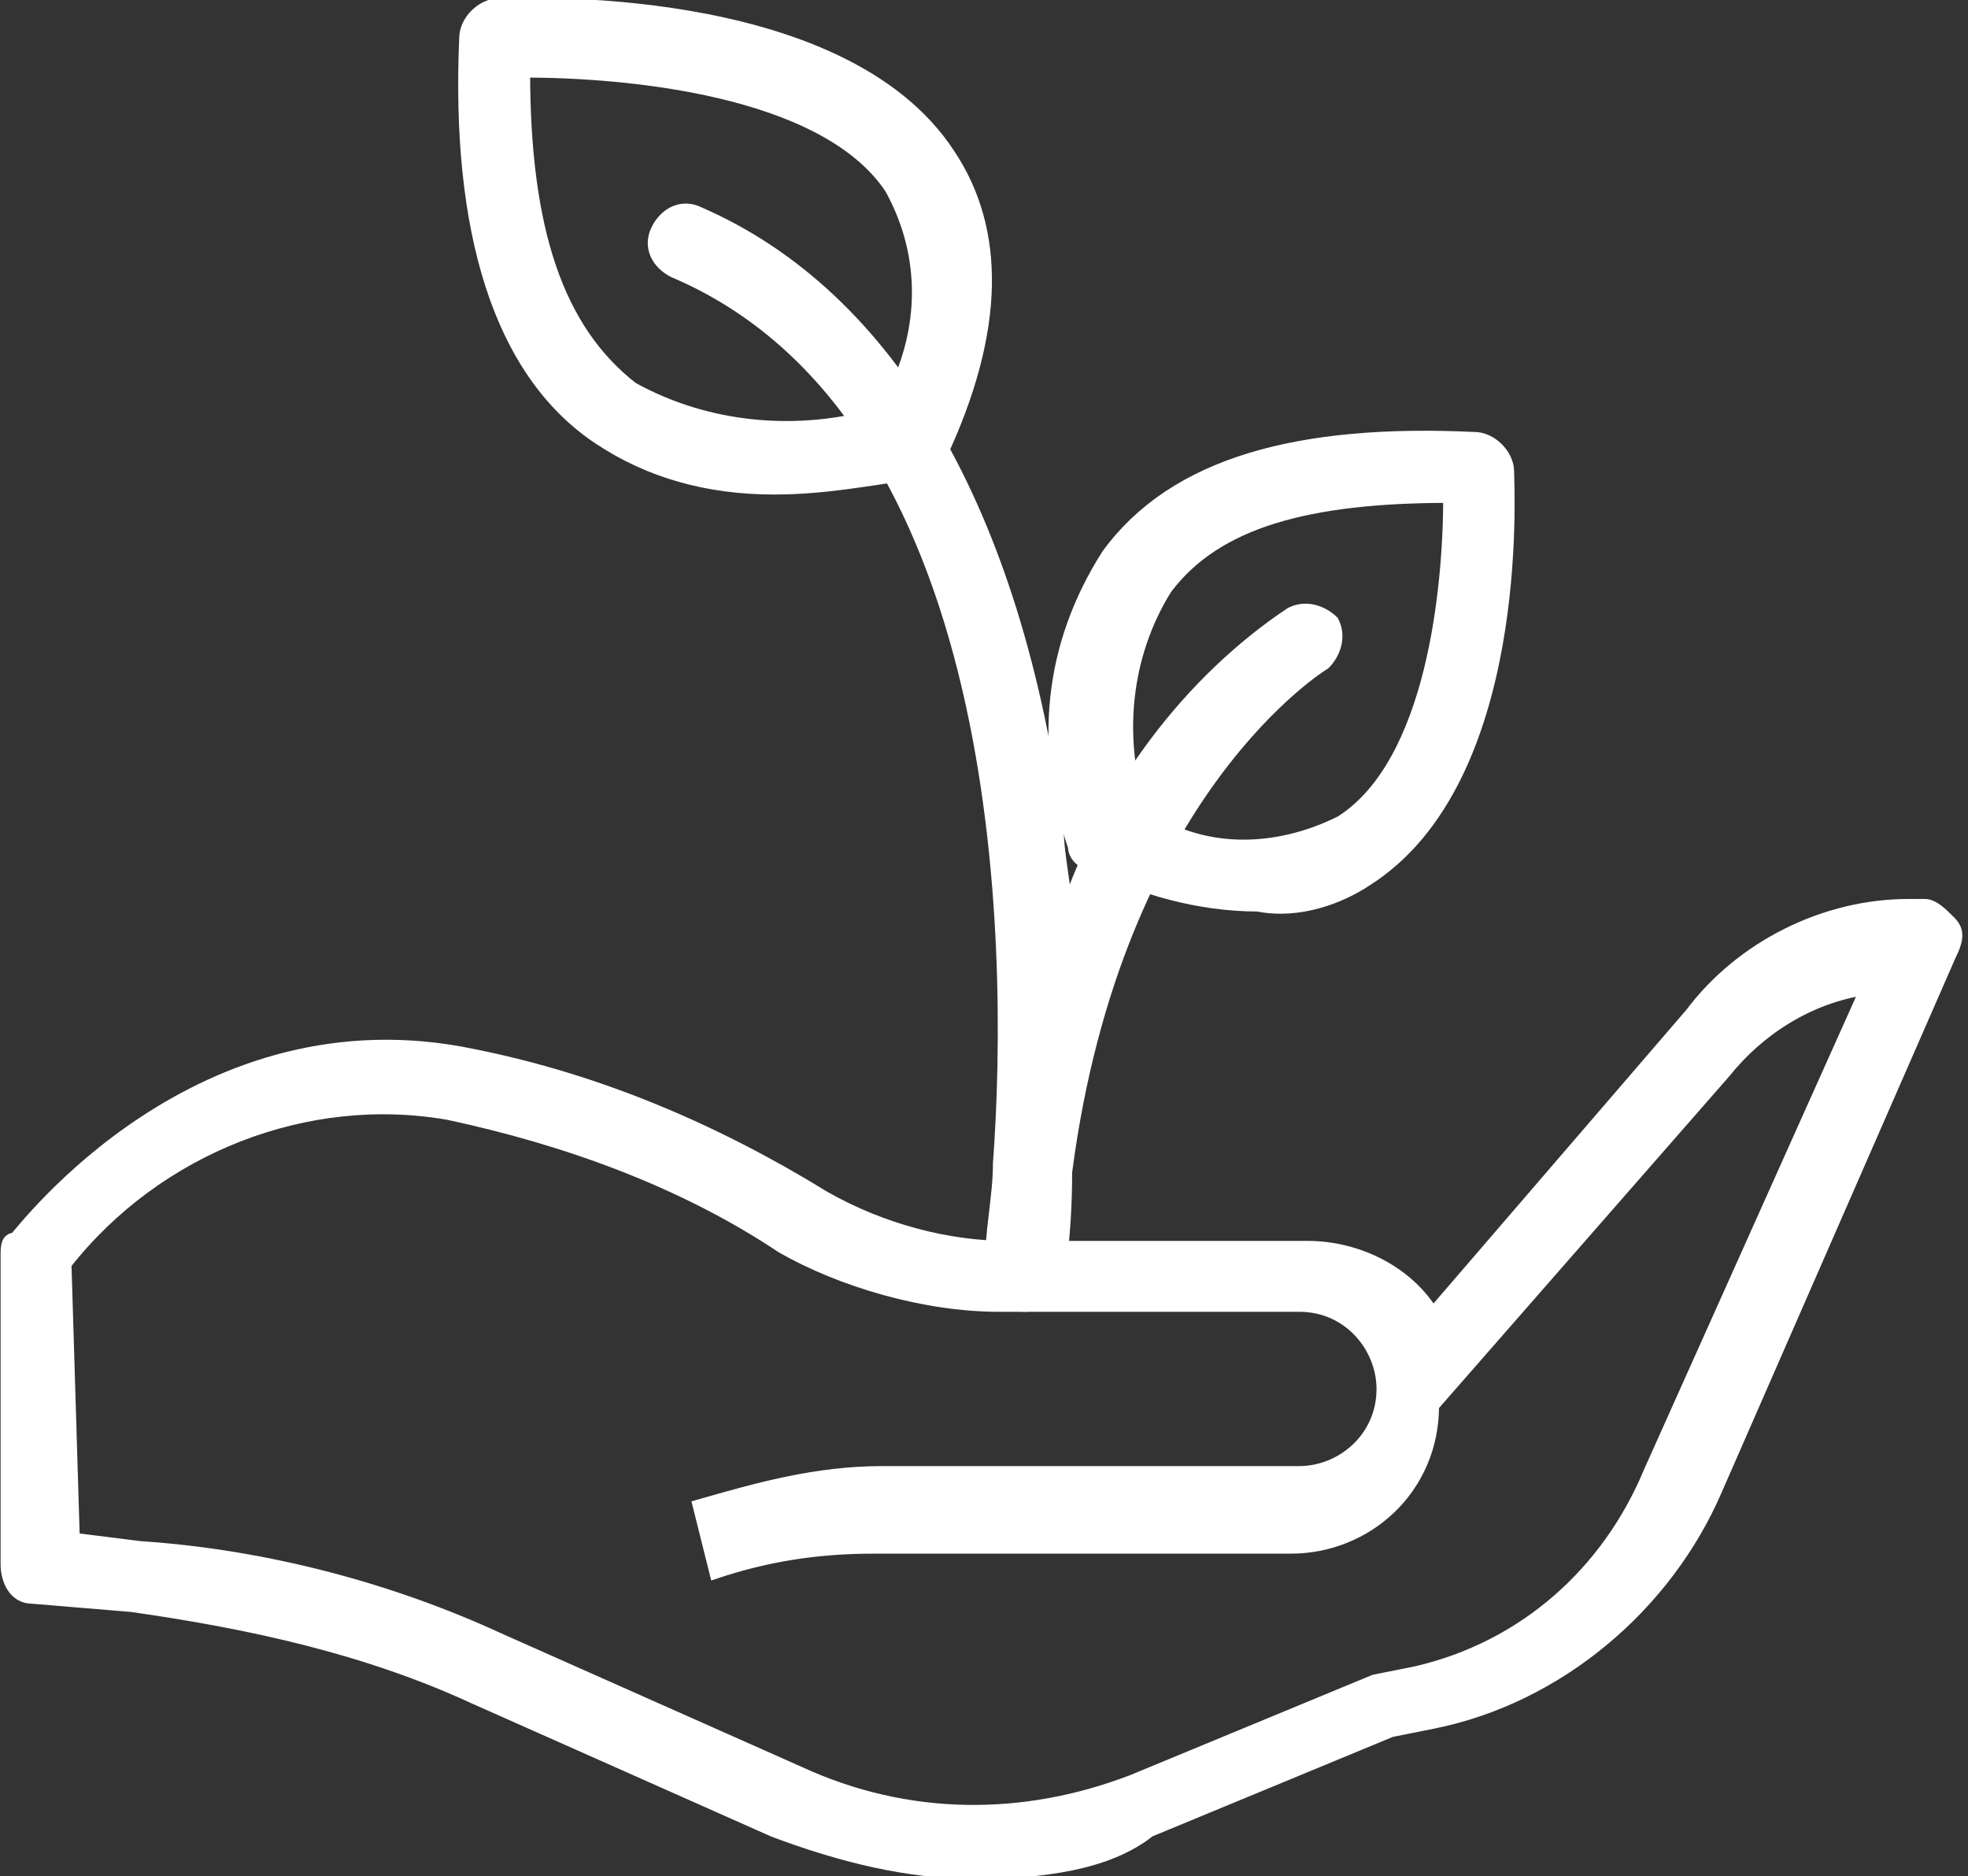 <?xml version="1.0" encoding="utf-8"?>
<!-- Generator: Adobe Illustrator 24.0.1, SVG Export Plug-In . SVG Version: 6.00 Build 0)  -->
<svg version="1.1" id="レイヤー_1" xmlns="http://www.w3.org/2000/svg" xmlns:xlink="http://www.w3.org/1999/xlink" x="0px"
	 y="0px" viewBox="0 0 23.6 22.5" style="enable-background:new 0 0 23.6 22.5;" xml:space="preserve">
<rect x="0" y="0" width="23.6" height="22.5" fill="#333333" stroke="none"/>
<style type="text/css">
	.st0{fill:#FFFFFF;}
	.st1{fill:#FFFFFF;stroke:#FFFFFF;stroke-width:0.15;stroke-miterlimit:10;}
	.st2{fill:none;}
	.st3{fill:#FDFDFD;stroke:#FFFFFF;stroke-width:0.3;stroke-miterlimit:10;}
	.st4{fill:#FFFFFF;stroke:#FFFFFF;stroke-width:0.1;stroke-miterlimit:10;}
</style>
<g id="グループ_1382" transform="translate(242.182 -1187.745)">
	<path id="パス_2552" class="st1" d="M-230.5,1210.2c-0.8,0-1.6-0.2-2.4-0.5l-3.6-1.6c-1.3-0.6-2.7-0.9-4.1-1.1l-1.2-0.1
		c-0.2,0-0.3-0.2-0.3-0.4v-3.7c0-0.1,0-0.2,0.1-0.2c0.1-0.1,2.2-2.9,5.5-2.2c1.5,0.3,2.9,0.9,4.2,1.7c0.7,0.4,1.5,0.6,2.2,0.6h3.6
		c0.6,0,1.2,0.3,1.5,0.8l3.1-3.6c0.6-0.8,1.6-1.3,2.6-1.3h0.2c0.1,0,0.2,0.1,0.3,0.2c0.1,0.1,0.1,0.2,0,0.4l-2.8,6.4
		c-0.6,1.4-1.9,2.5-3.4,2.8l-0.5,0.1l-2.9,1.2C-228.9,1210.1-229.7,1210.2-230.5,1210.2z M-241.3,1206.2l0.8,0.1
		c1.5,0.1,3,0.5,4.3,1.1l3.6,1.6c1.3,0.6,2.7,0.6,4,0.1l2.9-1.2c0,0,0,0,0,0l0.5-0.1c1.3-0.3,2.3-1.2,2.8-2.4l2.6-5.8
		c-0.7,0.1-1.3,0.5-1.7,1l-3.5,4c0,0,0,0,0,0c0,1-0.8,1.7-1.7,1.7h-5c-0.7,0-1.3,0.1-1.9,0.3l-0.1-0.4l-0.1-0.4l0,0
		c0.7-0.2,1.4-0.4,2.2-0.4h5c0.5,0,1-0.4,1-1c0-0.5-0.4-1-1-1h-3.6c-0.9,0-1.9-0.3-2.6-0.7c-1.2-0.8-2.6-1.3-4-1.6
		c-1.7-0.3-3.5,0.4-4.6,1.8L-241.3,1206.2L-241.3,1206.2z"/>
	<path id="パス_2553" class="st1" d="M-227.1,1198.6c-0.7,0-1.4-0.2-2-0.5c-0.1,0-0.2-0.1-0.2-0.2c-0.4-1.2-0.3-2.4,0.4-3.5
		c0.8-1.1,2.3-1.5,4.4-1.4c0.2,0,0.4,0.2,0.4,0.4c0,0.2,0.2,3.7-1.7,4.9C-226.1,1198.5-226.6,1198.7-227.1,1198.6z M-228.5,1197.5
		c0.7,0.5,1.6,0.5,2.4,0.1c1.1-0.7,1.3-2.8,1.3-3.9c-1.7,0-2.8,0.3-3.4,1.1C-228.7,1195.6-228.8,1196.6-228.5,1197.5L-228.5,1197.5z
		"/>
	<path id="パス_2554" class="st1" d="M-232.9,1193.6c-0.8,0-1.5-0.2-2.1-0.6c-1.2-0.8-1.7-2.5-1.6-4.8c0-0.2,0.2-0.4,0.4-0.4
		c0.2,0,4.1-0.2,5.4,1.8c0.6,0.9,0.6,2.1-0.1,3.6c0,0.1-0.1,0.2-0.2,0.2C-231.8,1193.5-232.3,1193.6-232.9,1193.6z M-231.4,1193
		L-231.4,1193z M-235.9,1188.6c0,1.9,0.4,3.1,1.3,3.8c0.9,0.5,2,0.6,3,0.3c0.5-0.8,0.6-1.8,0.1-2.7
		C-232.3,1188.8-234.7,1188.6-235.9,1188.6z"/>
	<path id="パス_2555" class="st1" d="M-229.9,1203.4L-229.9,1203.4c-0.2,0-0.4-0.2-0.4-0.4c0-0.5,0.1-0.9,0.1-1.3
		c0.2-2.7,0.1-9-3.9-10.7c-0.2-0.1-0.3-0.3-0.2-0.5c0.1-0.2,0.3-0.3,0.5-0.2c2.3,1,3.8,3.6,4.3,7.4c0,0.3,0.1,0.7,0.1,1
		c0.5-1.5,1.5-2.8,2.7-3.6c0.2-0.1,0.4,0,0.5,0.1c0.1,0.2,0,0.4-0.1,0.5c0,0-2.5,1.5-3.1,6.1c0,0.8-0.1,1.3-0.1,1.3
		C-229.6,1203.3-229.7,1203.4-229.9,1203.4z"/>
</g>
</svg>
